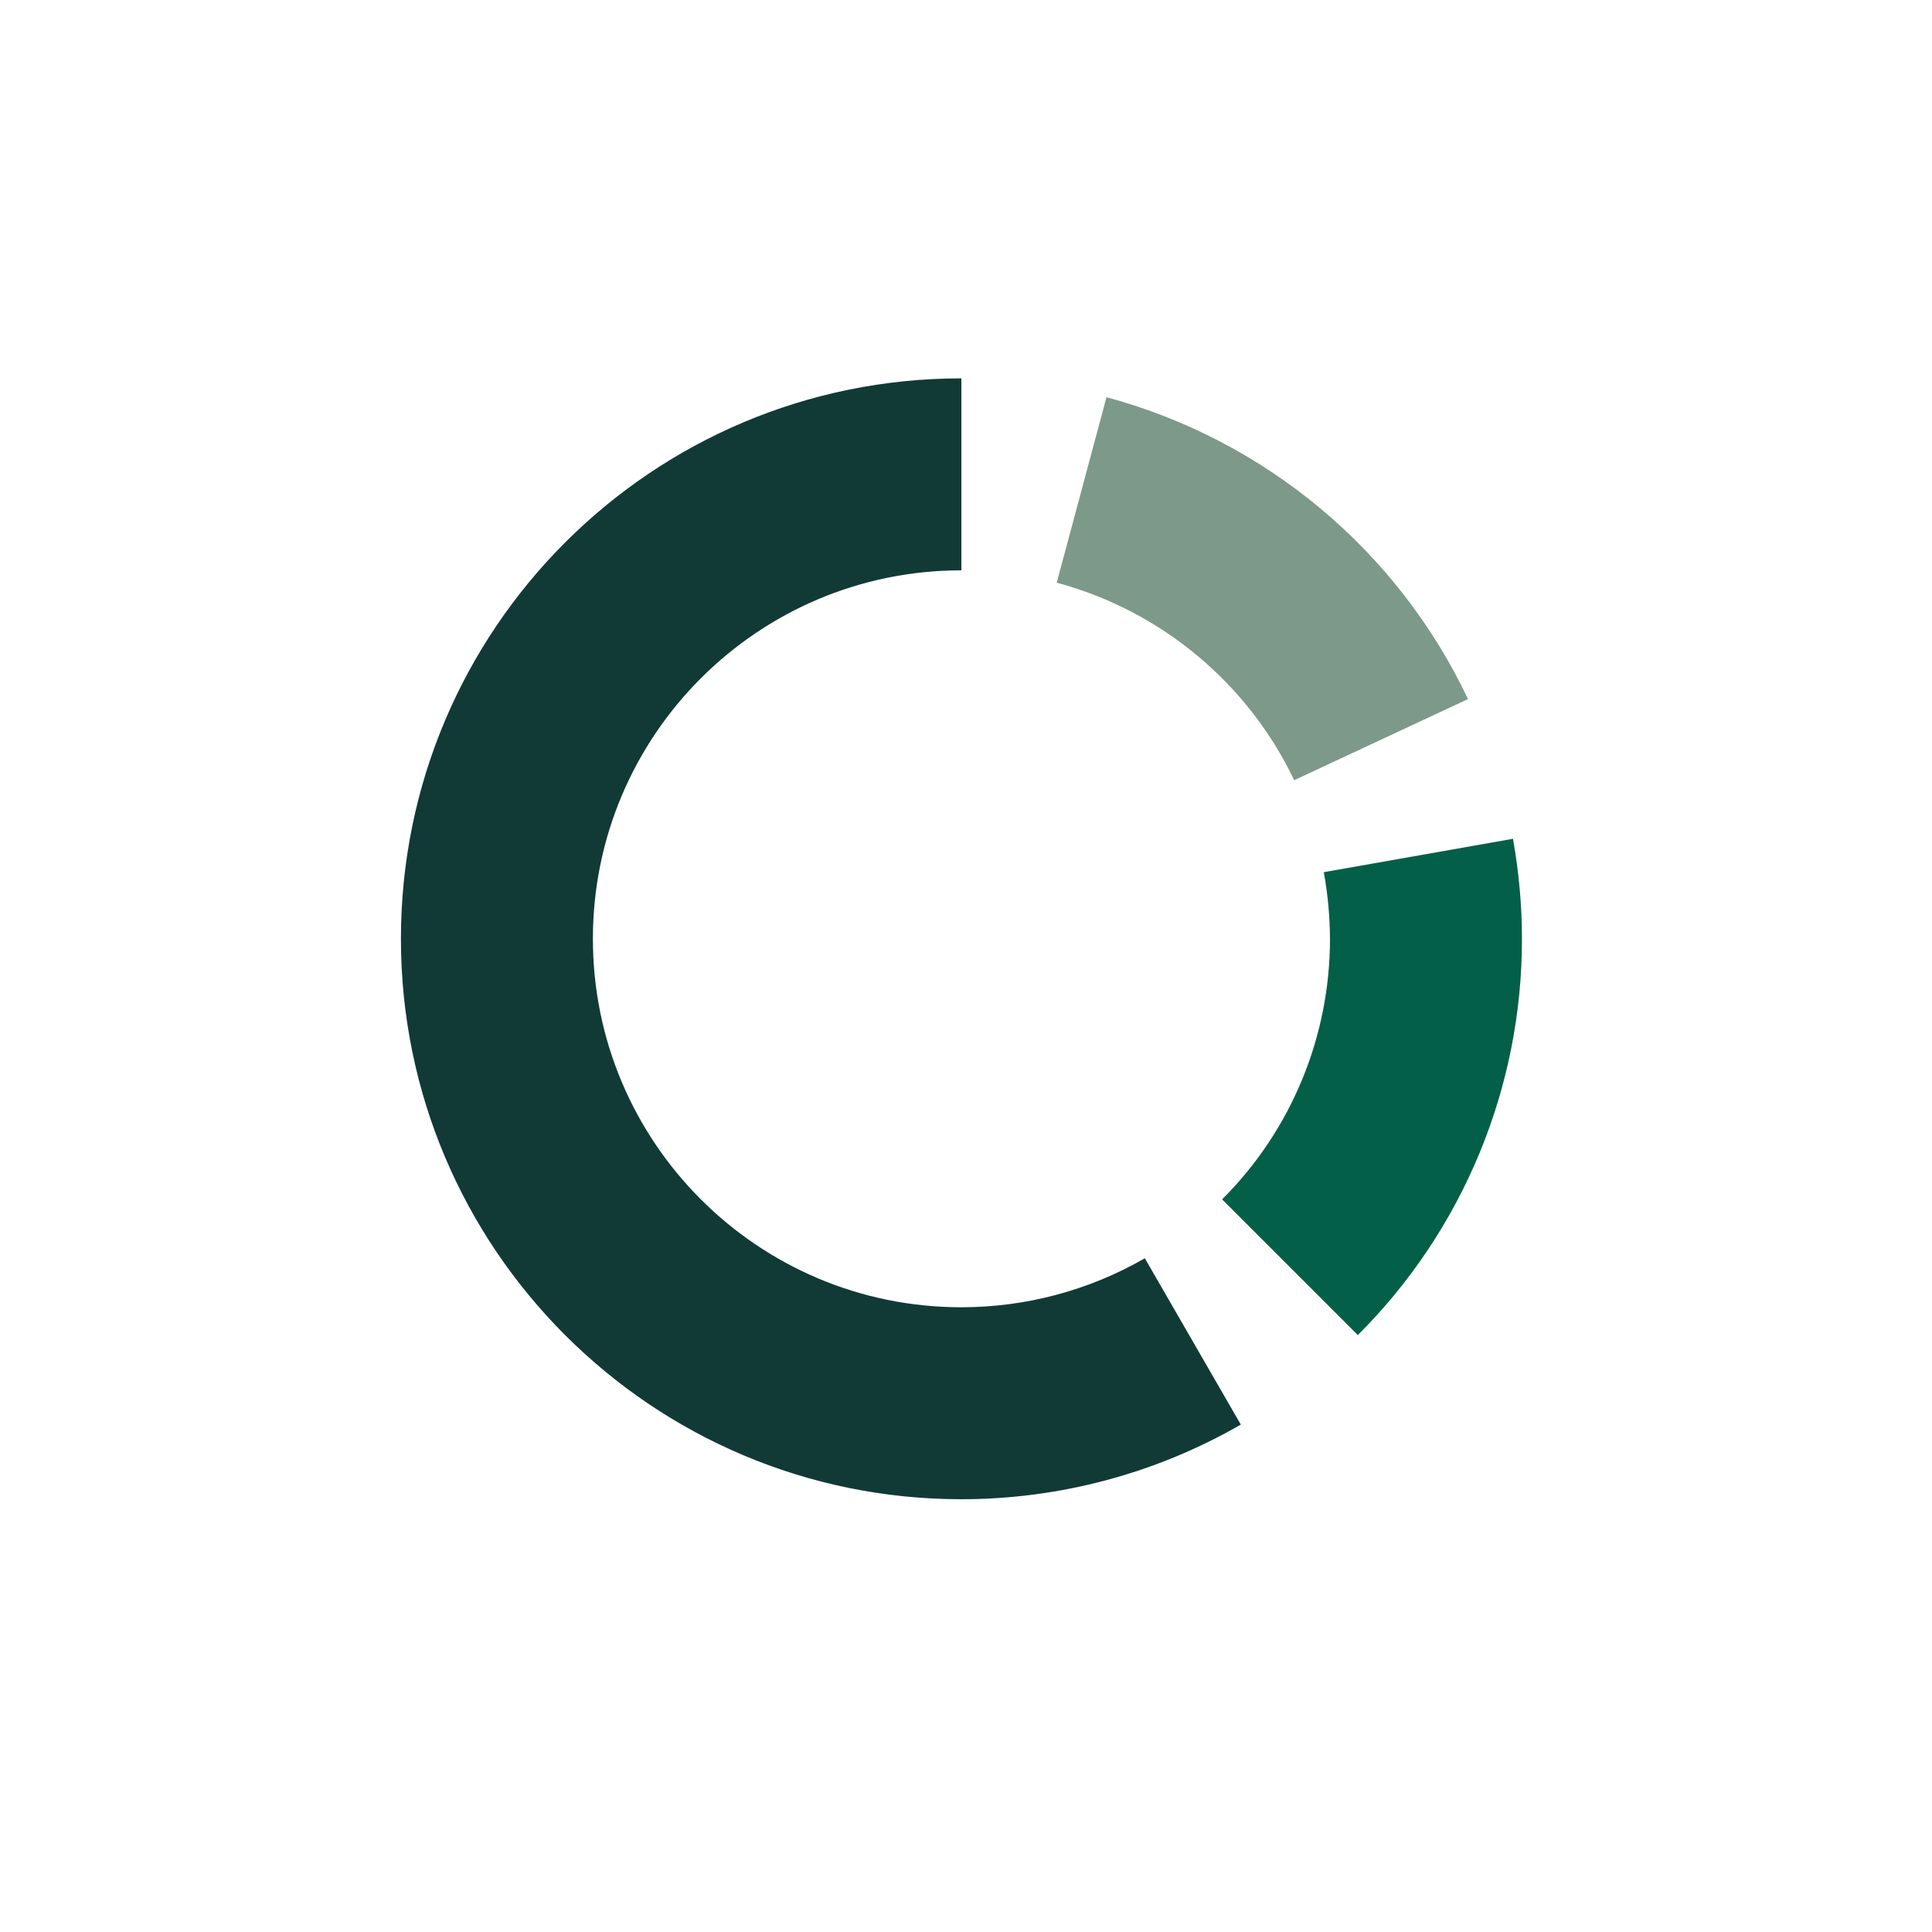 <?xml version="1.0" encoding="UTF-8"?>
<svg xmlns="http://www.w3.org/2000/svg" xmlns:xlink="http://www.w3.org/1999/xlink" id="Ebene_2" data-name="Ebene 2" viewBox="0 0 125 125">
  <defs>
    <style>
      .cls-1 {
        fill: none;
      }

      .cls-2 {
        fill: #7d998a;
      }

      .cls-3 {
        fill: #113a37;
      }

      .cls-4 {
        fill: #035f47;
      }

      .cls-5 {
        clip-path: url(#clippath);
      }
    </style>
    <clipPath id="clippath">
      <rect class="cls-1" x="25.94" y="24.48" width="72.52" height="72.52"></rect>
    </clipPath>
  </defs>
  <g id="Ebene_1-2" data-name="Ebene 1">
    <g>
      <rect class="cls-1" width="125" height="125"></rect>
      <g class="cls-5">
        <g id="Gruppe_1219" data-name="Gruppe 1219">
          <path id="Pfad_1050" data-name="Pfad 1050" class="cls-3" d="M62.2,84.58c-13.17,0-23.84-10.68-23.84-23.84s10.68-23.84,23.84-23.84v-12.42c-20.03,0-36.26,16.24-36.26,36.26,0,20.03,16.24,36.26,36.26,36.26,6.34,0,12.58-1.66,18.08-4.83l-6.21-10.76c-3.61,2.08-7.7,3.17-11.87,3.17Z"></path>
          <path id="Pfad_1051" data-name="Pfad 1051" class="cls-4" d="M97.89,54.27l-12.24,2.16c.26,1.42.39,2.87.4,4.31,0,6.33-2.5,12.39-6.98,16.86l8.78,8.78c6.81-6.79,10.63-16.02,10.62-25.64,0-2.17-.2-4.33-.58-6.47Z"></path>
          <path id="Pfad_1052" data-name="Pfad 1052" class="cls-2" d="M83.73,50.48l11.25-5.25c-4.56-9.62-13.11-16.76-23.39-19.53l-3.22,12c6.74,1.81,12.35,6.48,15.36,12.77Z"></path>
        </g>
      </g>
    </g>
  </g>
</svg>
